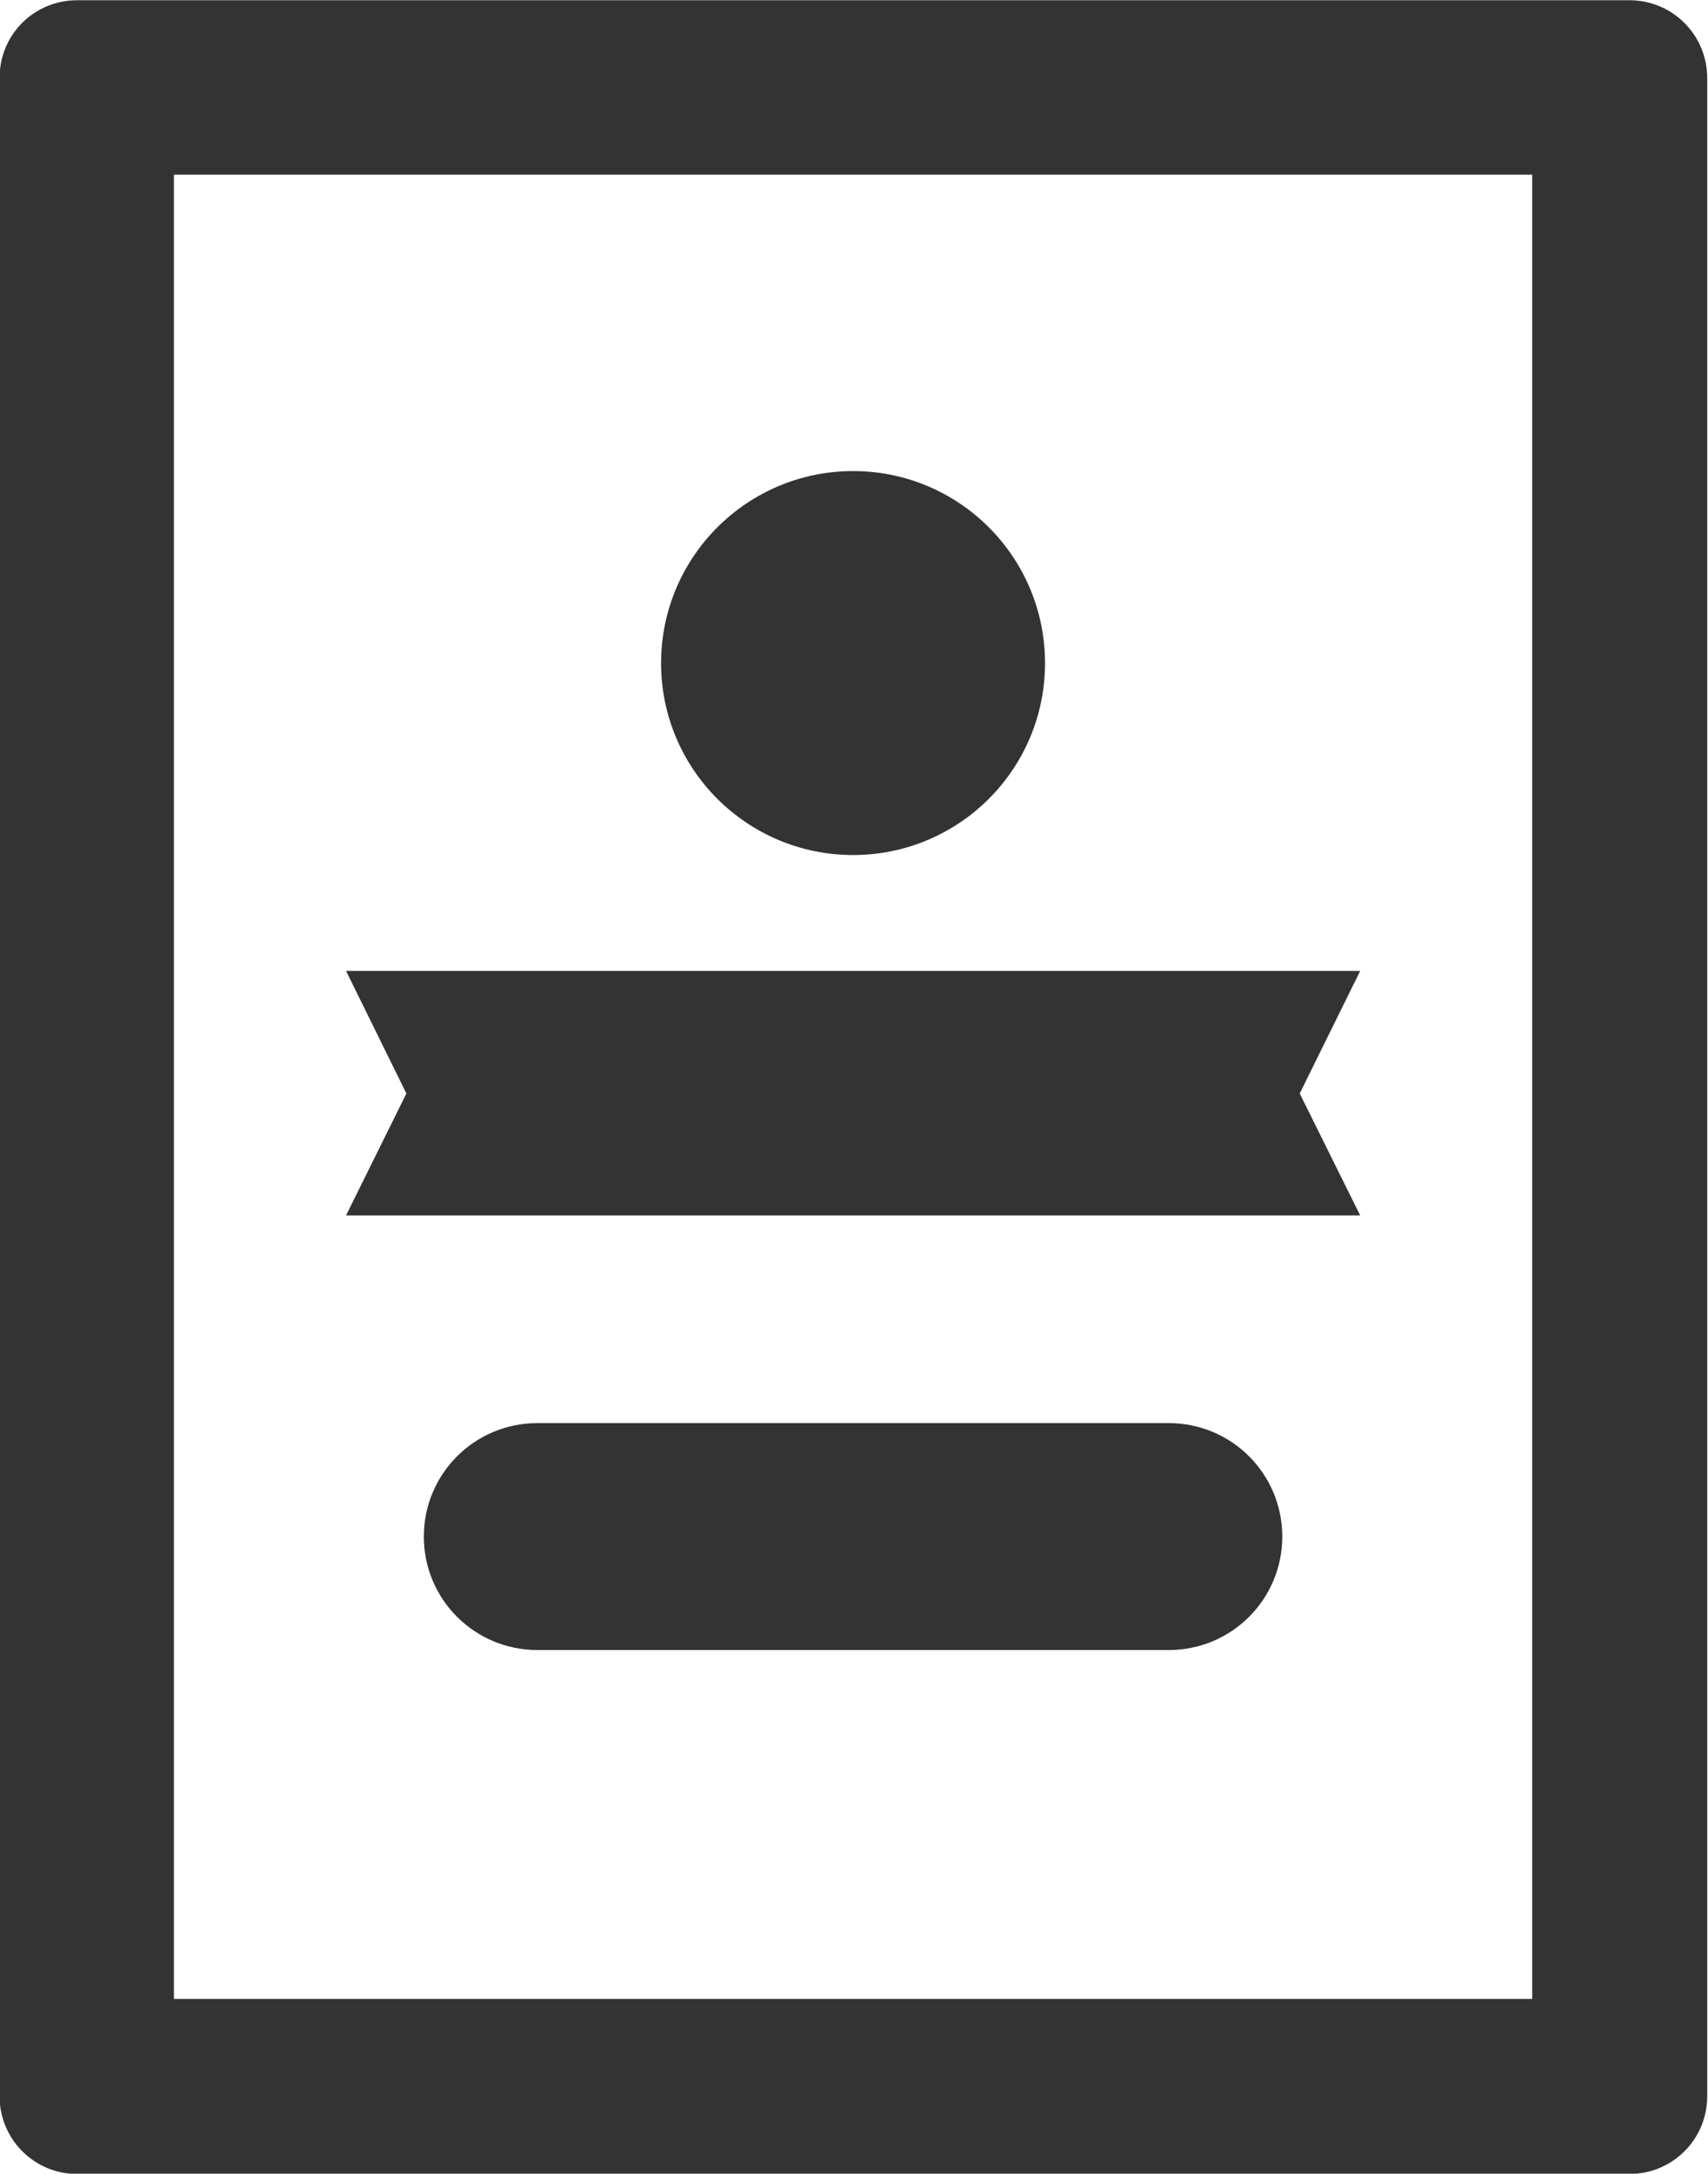 <svg xmlns="http://www.w3.org/2000/svg" fill="none" viewBox="0.06 0.72 15.37 19.56">
<g id="Layer_1-2">
<path id="Vector" d="M14.722 0.722H0.756C0.365 0.722 0.056 1.032 0.056 1.423V19.582C0.056 19.968 0.365 20.283 0.756 20.283H14.722C15.108 20.283 15.423 19.974 15.423 19.582V1.423C15.423 1.037 15.113 0.722 14.722 0.722ZM13.848 18.708H1.625V2.292H13.848V18.702V18.708Z" fill="#333333"/>
<path id="Vector_2" d="M7.737 8.414C8.691 8.414 9.464 7.641 9.464 6.687C9.464 5.733 8.691 4.959 7.737 4.959C6.783 4.959 6.009 5.733 6.009 6.687C6.009 7.641 6.783 8.414 7.737 8.414Z" fill="#333333"/>
<path id="Vector_3" d="M12.3 11.657H3.174L3.717 10.56L3.174 9.457H12.3L11.756 10.56L12.3 11.657Z" fill="#333333"/>
<path id="Vector_4" d="M10.578 13.526H4.896C4.331 13.526 3.874 13.982 3.874 14.547C3.874 15.112 4.331 15.568 4.896 15.568H10.578C11.142 15.568 11.599 15.112 11.599 14.547C11.599 13.982 11.142 13.526 10.578 13.526Z" fill="#333333"/>
</g>
</svg>